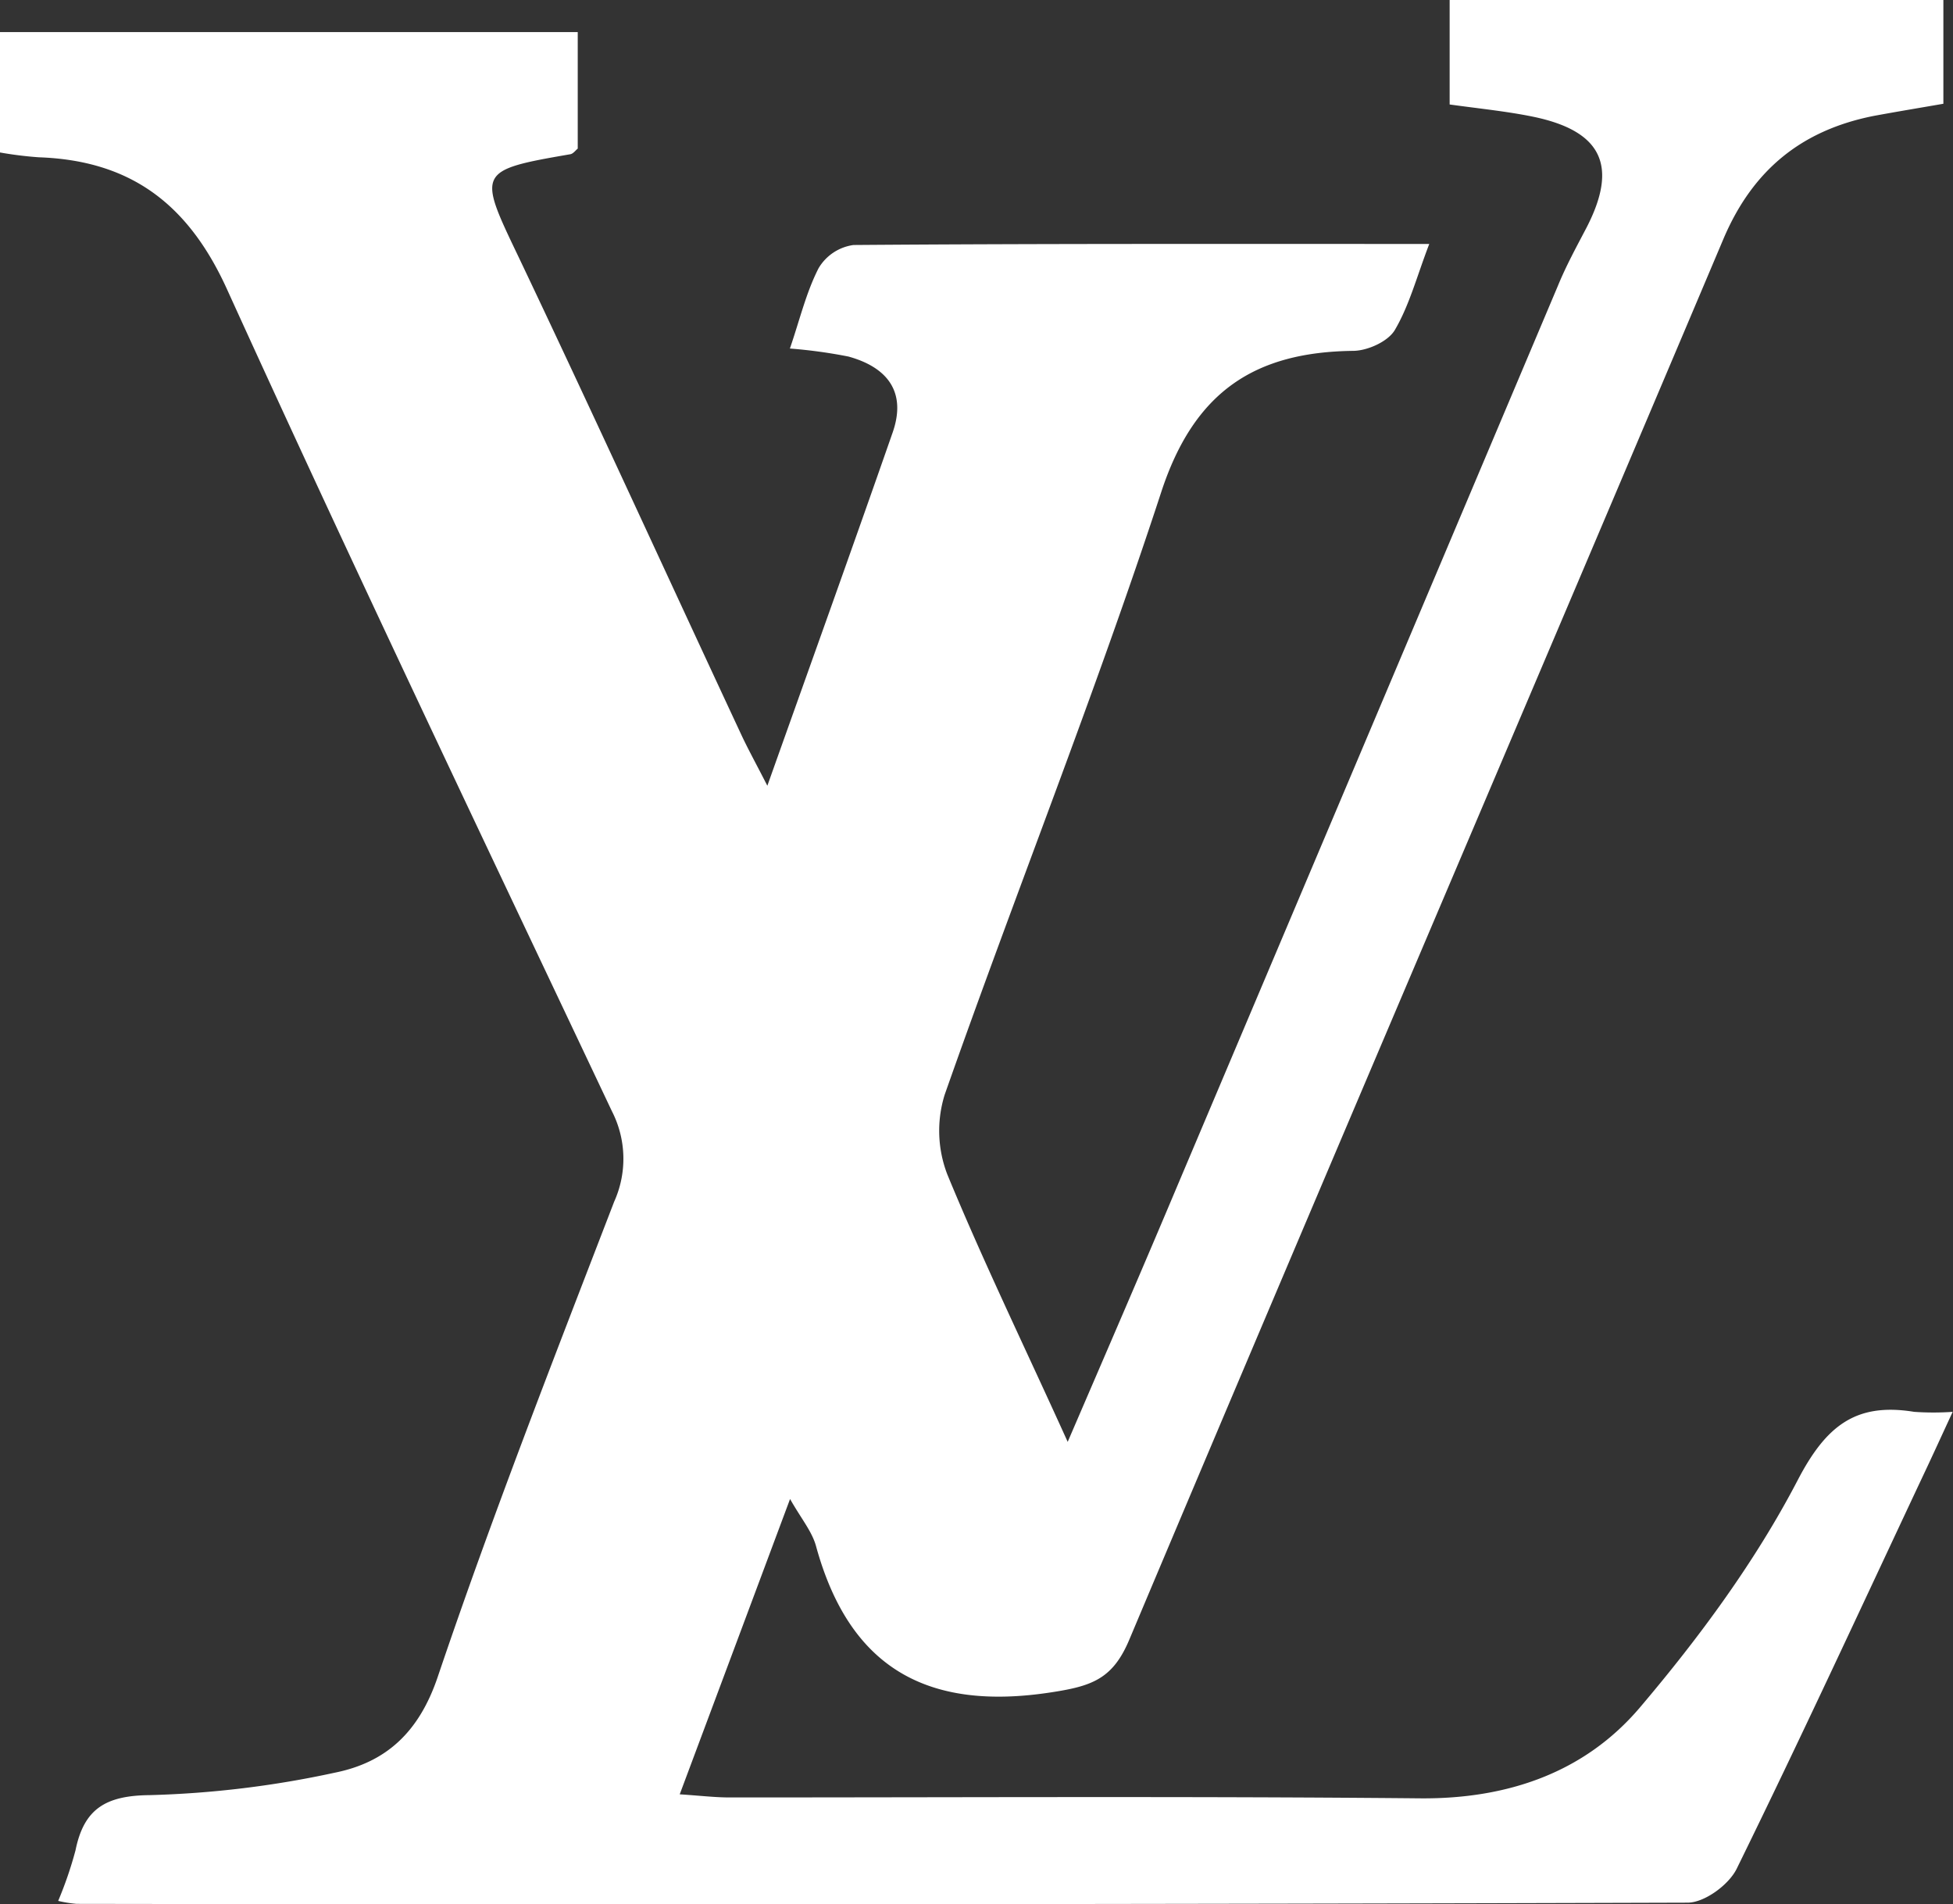 <?xml version="1.0" encoding="UTF-8"?>
<svg xmlns="http://www.w3.org/2000/svg" viewBox="0 0 243.39 237.29">
  <rect x="0" y="0" width="243.39" height="237.29" fill="#333333" stroke="none"/>
  <defs>
    <style>.cls-1{fill:#fff;}</style>
  </defs>
  <g id="Layer_2" data-name="Layer 2">
    <g id="Layer_1-2" data-name="Layer 1">
      <path class="cls-1" d="M98.46,186.79c-4.71,12.62-9.11,24.39-13.75,36.8,2.5.16,4.37.39,6.24.39,28.68,0,57.36-.16,86,.11,10.95.1,20.55-3.23,27.42-11.32,7.4-8.72,14.36-18.16,19.63-28.26,3.55-6.84,7.26-9.77,14.56-8.58a34.86,34.86,0,0,0,4.79,0c-1.45,3.13-2.62,5.7-3.83,8.25-7.64,16.26-15.18,32.58-23.1,48.71-1,2-4,4.19-6.09,4.2q-100.4.31-200.78.15a15.78,15.78,0,0,1-2.3-.37,48,48,0,0,0,2.16-6.3c1.05-5.2,3.79-6.83,9.26-6.88a124,124,0,0,0,23.07-2.8c6.35-1.28,10.46-5,12.8-11.9,6.76-20,14.43-39.6,22-59.25a13,13,0,0,0-.29-11.29C60.15,104.41,43.89,70.36,28.27,36c-4.83-10.6-12-16-23.43-16.4A46.94,46.94,0,0,1,0,19V4H72V18.52c-.25.19-.56.64-.93.7-11.61,2-11.53,2.18-6.5,12.68C74,51.72,83.12,71.7,92.41,91.61c.82,1.75,1.76,3.45,3.22,6.3,5.49-15.43,10.62-29.69,15.61-44,1.78-5.09-.68-8.15-5.5-9.48a62.51,62.51,0,0,0-7.3-1c1.21-3.51,2-6.92,3.57-10a6,6,0,0,1,4.35-2.9c23.55-.18,47.1-.13,71.76-.13-1.54,4-2.47,7.63-4.29,10.72-.84,1.43-3.38,2.58-5.17,2.6-12.29.14-19.84,5.07-23.94,17.59-8.27,25.28-18.17,50-27,75.13a15.12,15.12,0,0,0,.34,9.91c4.47,10.84,9.6,21.4,15,33.32,5-11.61,9.5-22,13.93-32.53Q170.6,91.36,194.17,35.57c1-2.44,2.29-4.8,3.52-7.15,4-7.71,2-12.08-6.6-13.87-3.26-.67-6.59-1-10.43-1.53V0h61.53V12.93c-3.06.53-5.9,1-8.71,1.52-8.91,1.78-15,6.66-18.67,15.25-24.63,58.23-49.52,116.35-74.07,174.61-2.06,4.91-4.67,5.79-9.66,6.56-15.5,2.41-25.22-3-29.39-18.23C101.19,190.83,99.85,189.24,98.46,186.79Z"></path>
    </g>
  </g>
</svg>
